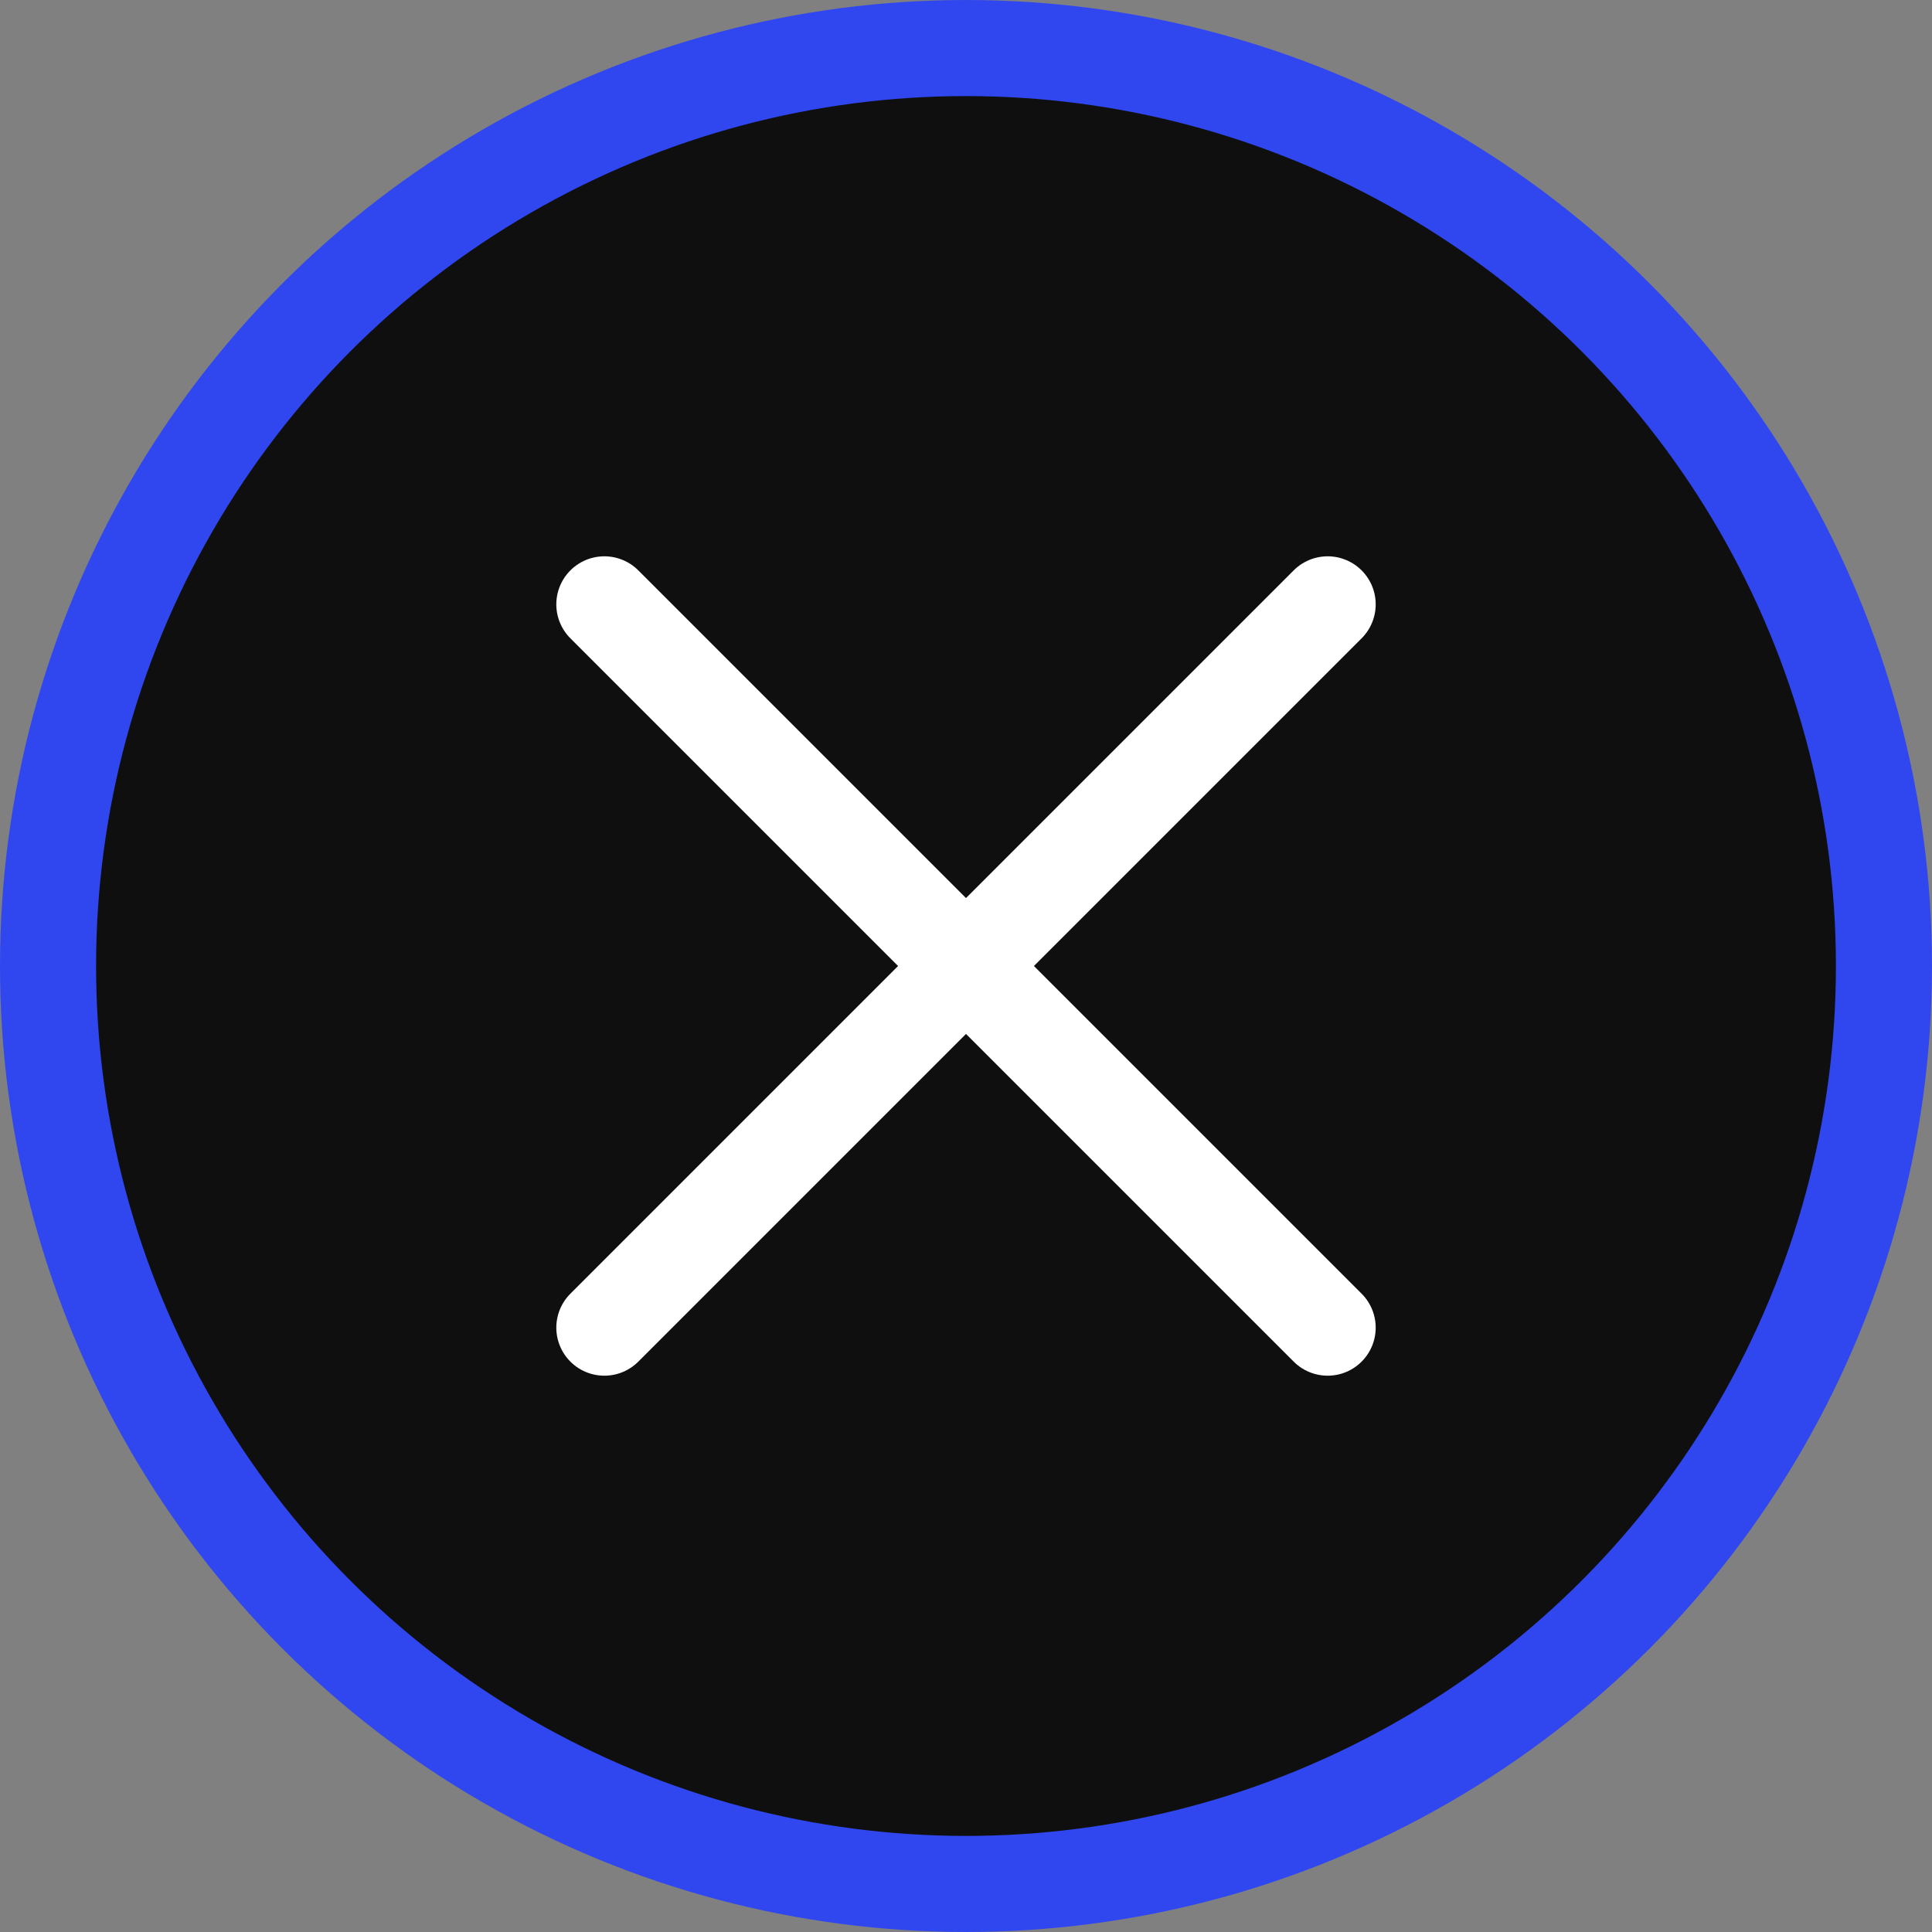 <?xml version="1.0" encoding="UTF-8"?><svg id="b" xmlns="http://www.w3.org/2000/svg" viewBox="0 0 100.54 100.54"><rect x="0" y="0" width="100.54" height="100.54" fill="#808080" stroke="none"/><g id="c"><circle cx="50.27" cy="50.27" r="47.77" fill="#0f0f0f" stroke="#3047ef" stroke-miterlimit="10" stroke-width="5"/><line x1="69.09" y1="31.45" x2="31.45" y2="69.09" fill="#0f0f0f" stroke="#fff" stroke-linecap="round" stroke-miterlimit="10" stroke-width="5"/><line x1="69.09" y1="69.09" x2="31.45" y2="31.45" fill="#0f0f0f" stroke="#fff" stroke-linecap="round" stroke-miterlimit="10" stroke-width="5"/></g></svg>